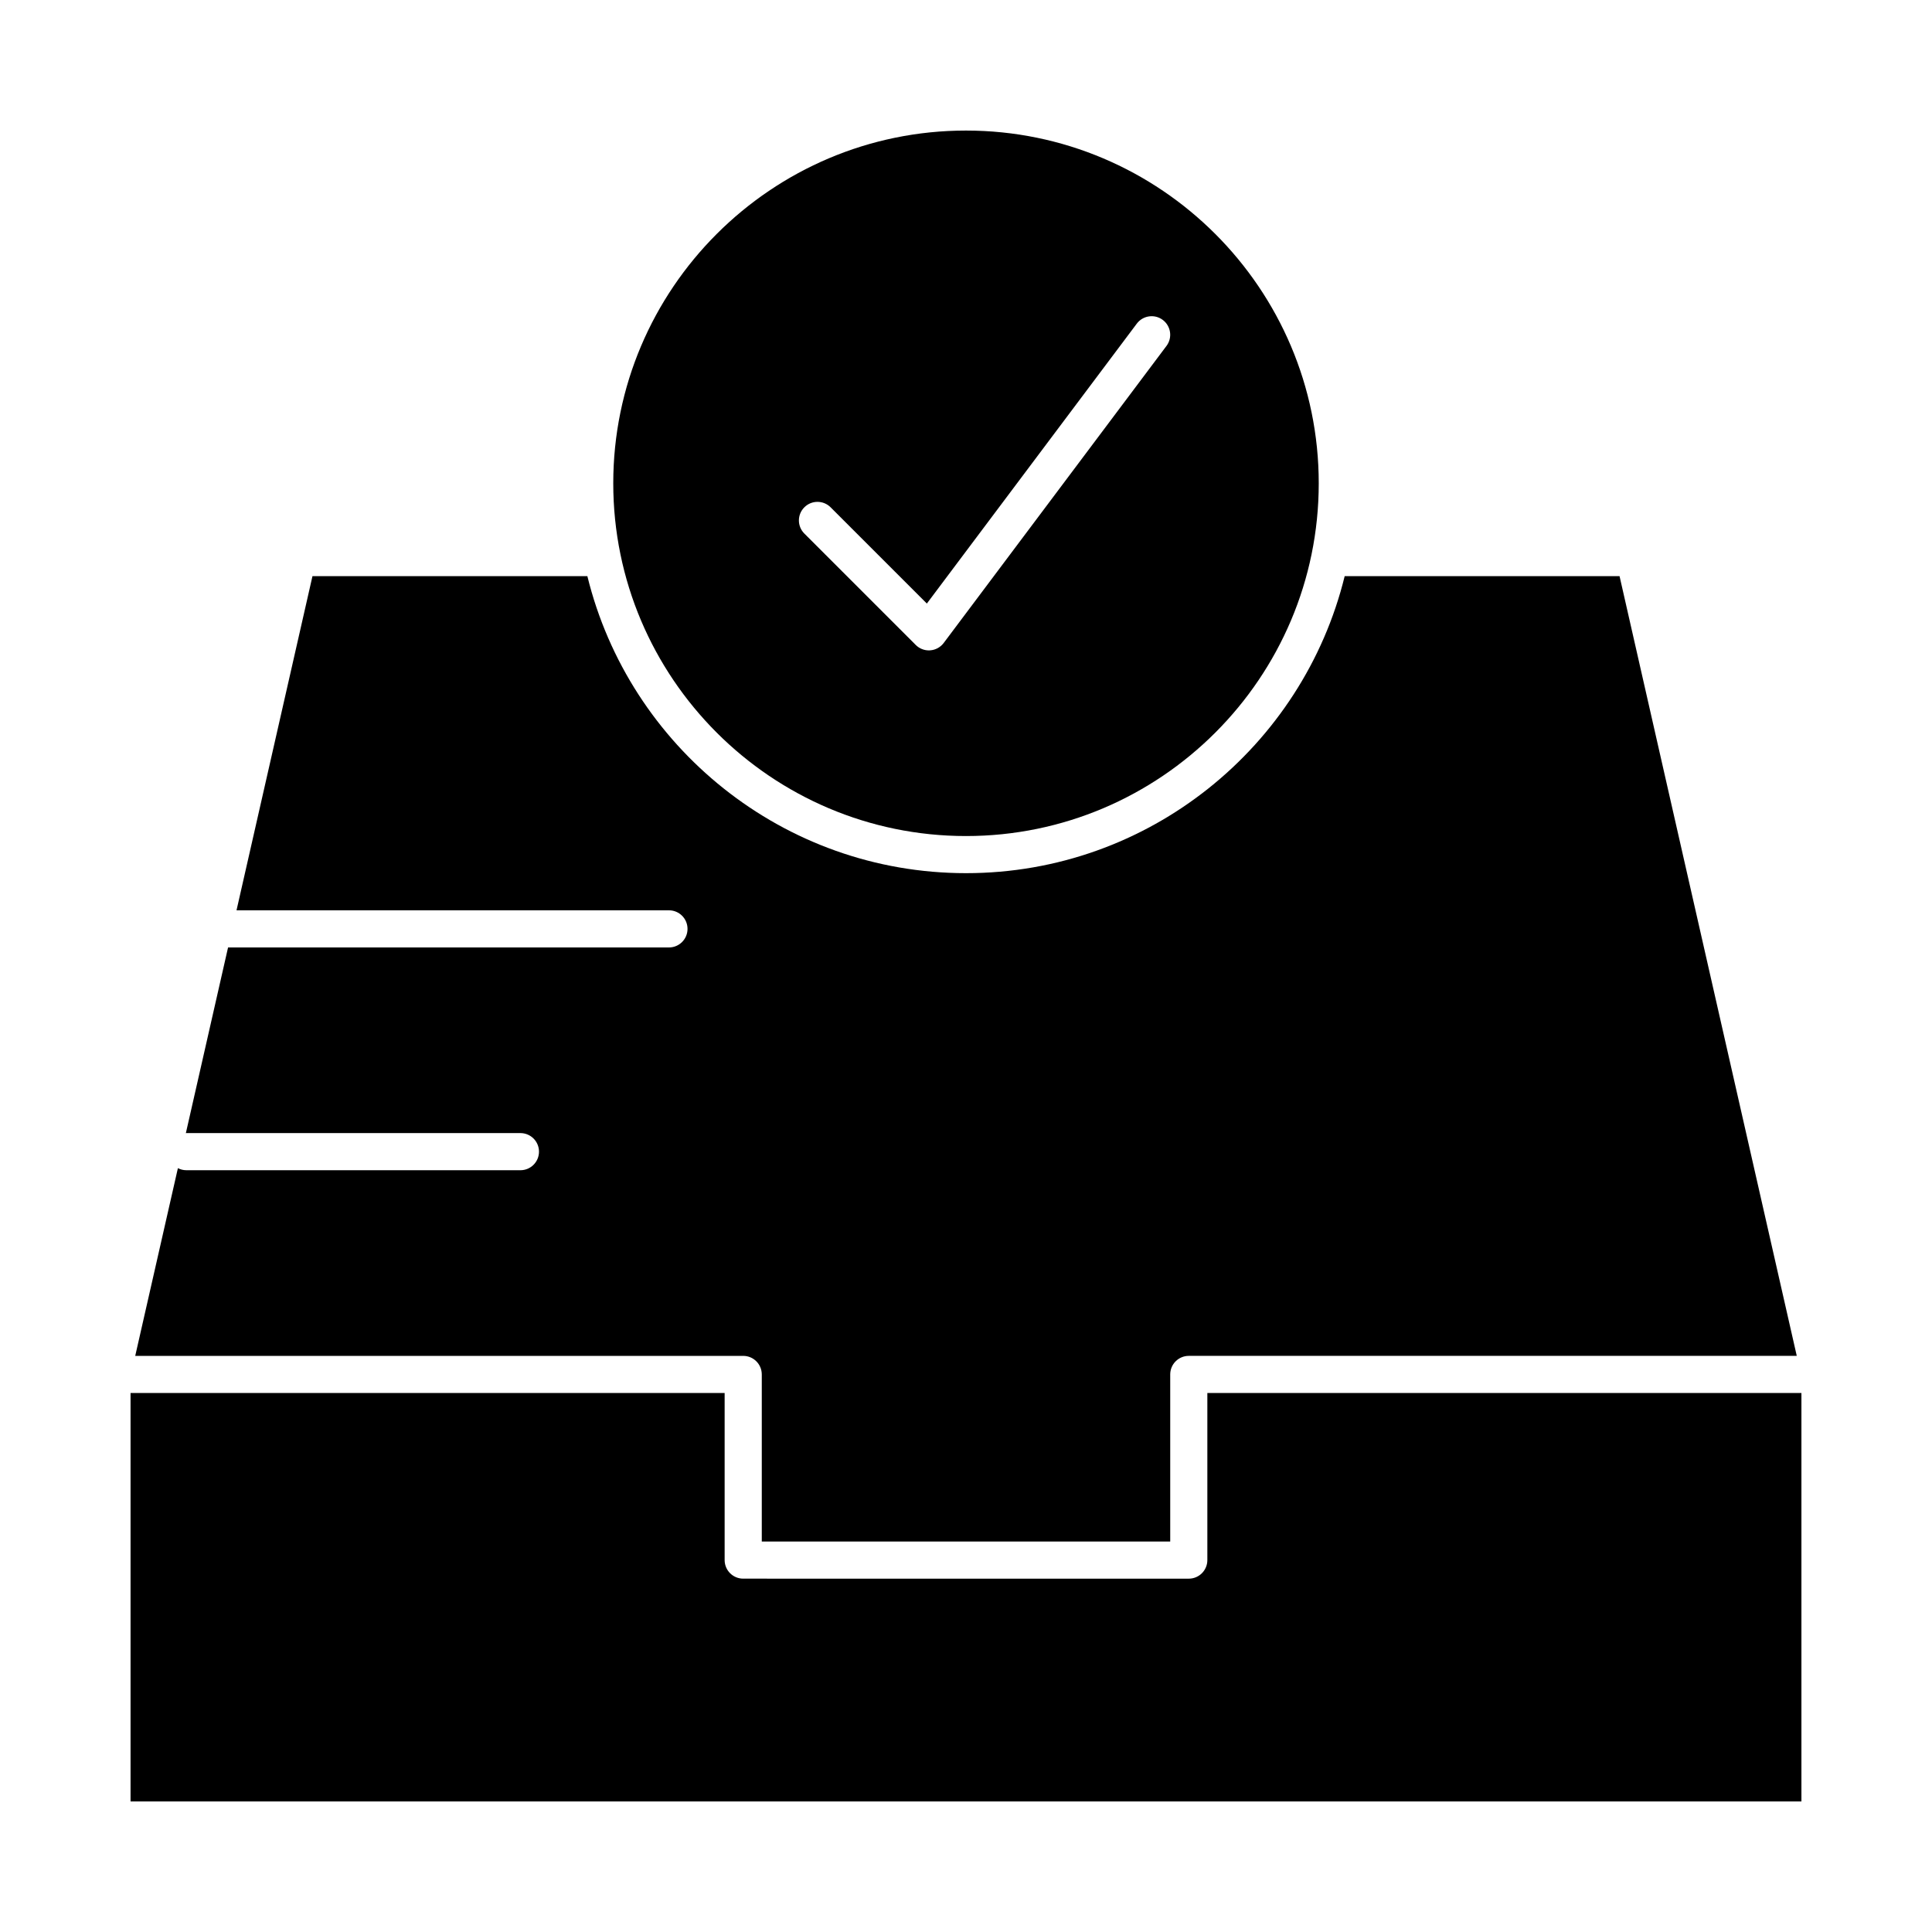 <?xml version="1.0" encoding="UTF-8"?>
<!-- Uploaded to: ICON Repo, www.svgrepo.com, Generator: ICON Repo Mixer Tools -->
<svg fill="#000000" width="800px" height="800px" version="1.1" viewBox="144 144 512 512" xmlns="http://www.w3.org/2000/svg">
 <g>
  <path d="m345.88 508.24v44.281h108.24v-44.281c0-2.719 2.203-4.922 4.922-4.922h161.12l-46.965-206.64h-72.84c-11.066 45.133-51.855 78.719-100.35 78.719s-89.289-33.59-100.35-78.719l-72.848 0.004-20.129 88.559h114.6c2.719 0 4.922 2.203 4.922 4.922s-2.203 4.922-4.922 4.922l-116.84-0.004-11.184 49.211c0.035 0 0.066-0.012 0.102-0.012h88.559c2.719 0 4.922 2.203 4.922 4.922s-2.203 4.922-4.922 4.922l-88.559-0.004c-0.801 0-1.543-0.207-2.211-0.547l-11.309 49.75h161.12c2.719 0 4.922 2.199 4.922 4.918z"/>
  <path d="m463.96 513.16v44.281c0 2.719-2.203 4.922-4.922 4.922l-118.08-0.004c-2.719 0-4.922-2.203-4.922-4.922v-44.281l-157.44 0.004v108.24h442.8v-108.24z"/>
  <path d="m400 365.56c51.547 0 93.48-41.934 93.48-93.48s-41.934-93.48-93.48-93.48-93.48 41.934-93.48 93.48 41.934 93.48 93.48 93.48zm-42.84-87.121c1.922-1.922 5.035-1.922 6.957 0l25.508 25.508 55.637-74.18c1.629-2.172 4.715-2.617 6.887-0.984 2.172 1.629 2.613 4.715 0.984 6.887l-59.039 78.719c-0.855 1.141-2.164 1.855-3.586 1.957-0.117 0.012-0.234 0.016-0.348 0.016-1.301 0-2.551-0.516-3.477-1.441l-29.52-29.52c-1.926-1.922-1.926-5.039-0.004-6.961z"/>
 </g>
</svg>